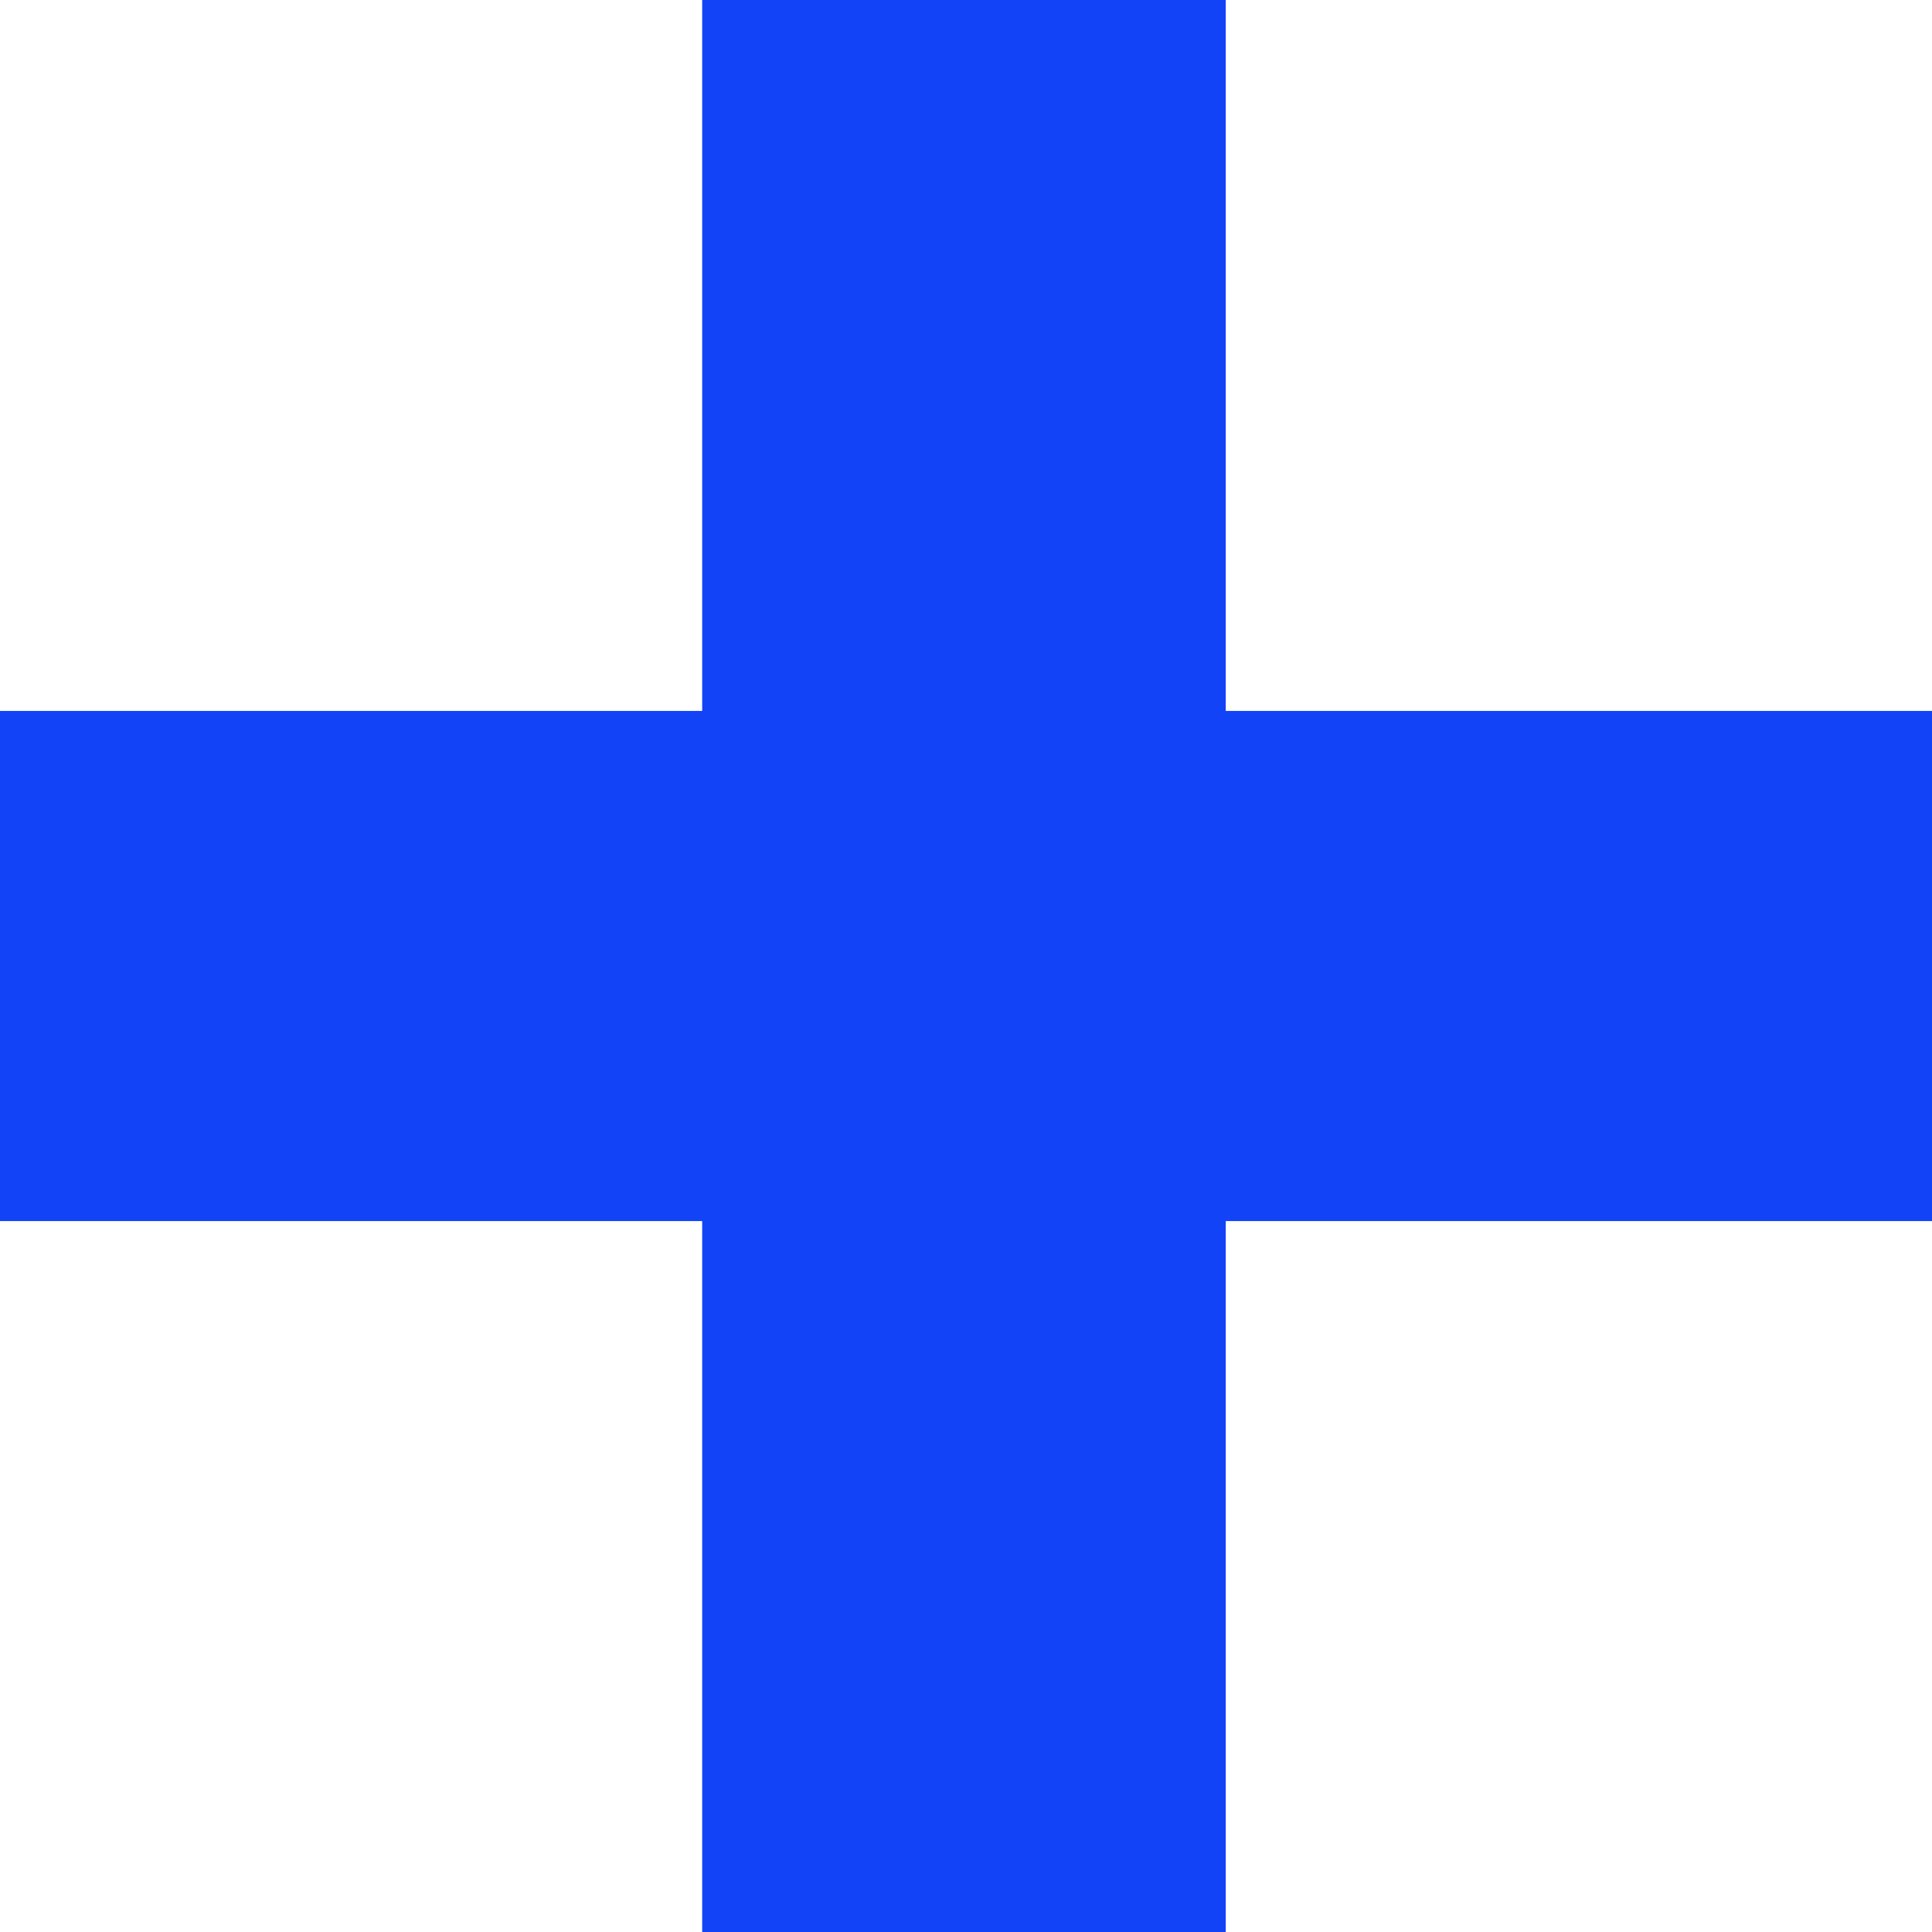 <?xml version="1.0" encoding="UTF-8"?> <svg xmlns="http://www.w3.org/2000/svg" width="40" height="40" viewBox="0 0 40 40" fill="none"> <path d="M40 25.281H25.378V40H14.538V25.281H0V14.719H14.538V0H25.378V14.719H40V25.281Z" fill="#1343F6"></path> </svg> 